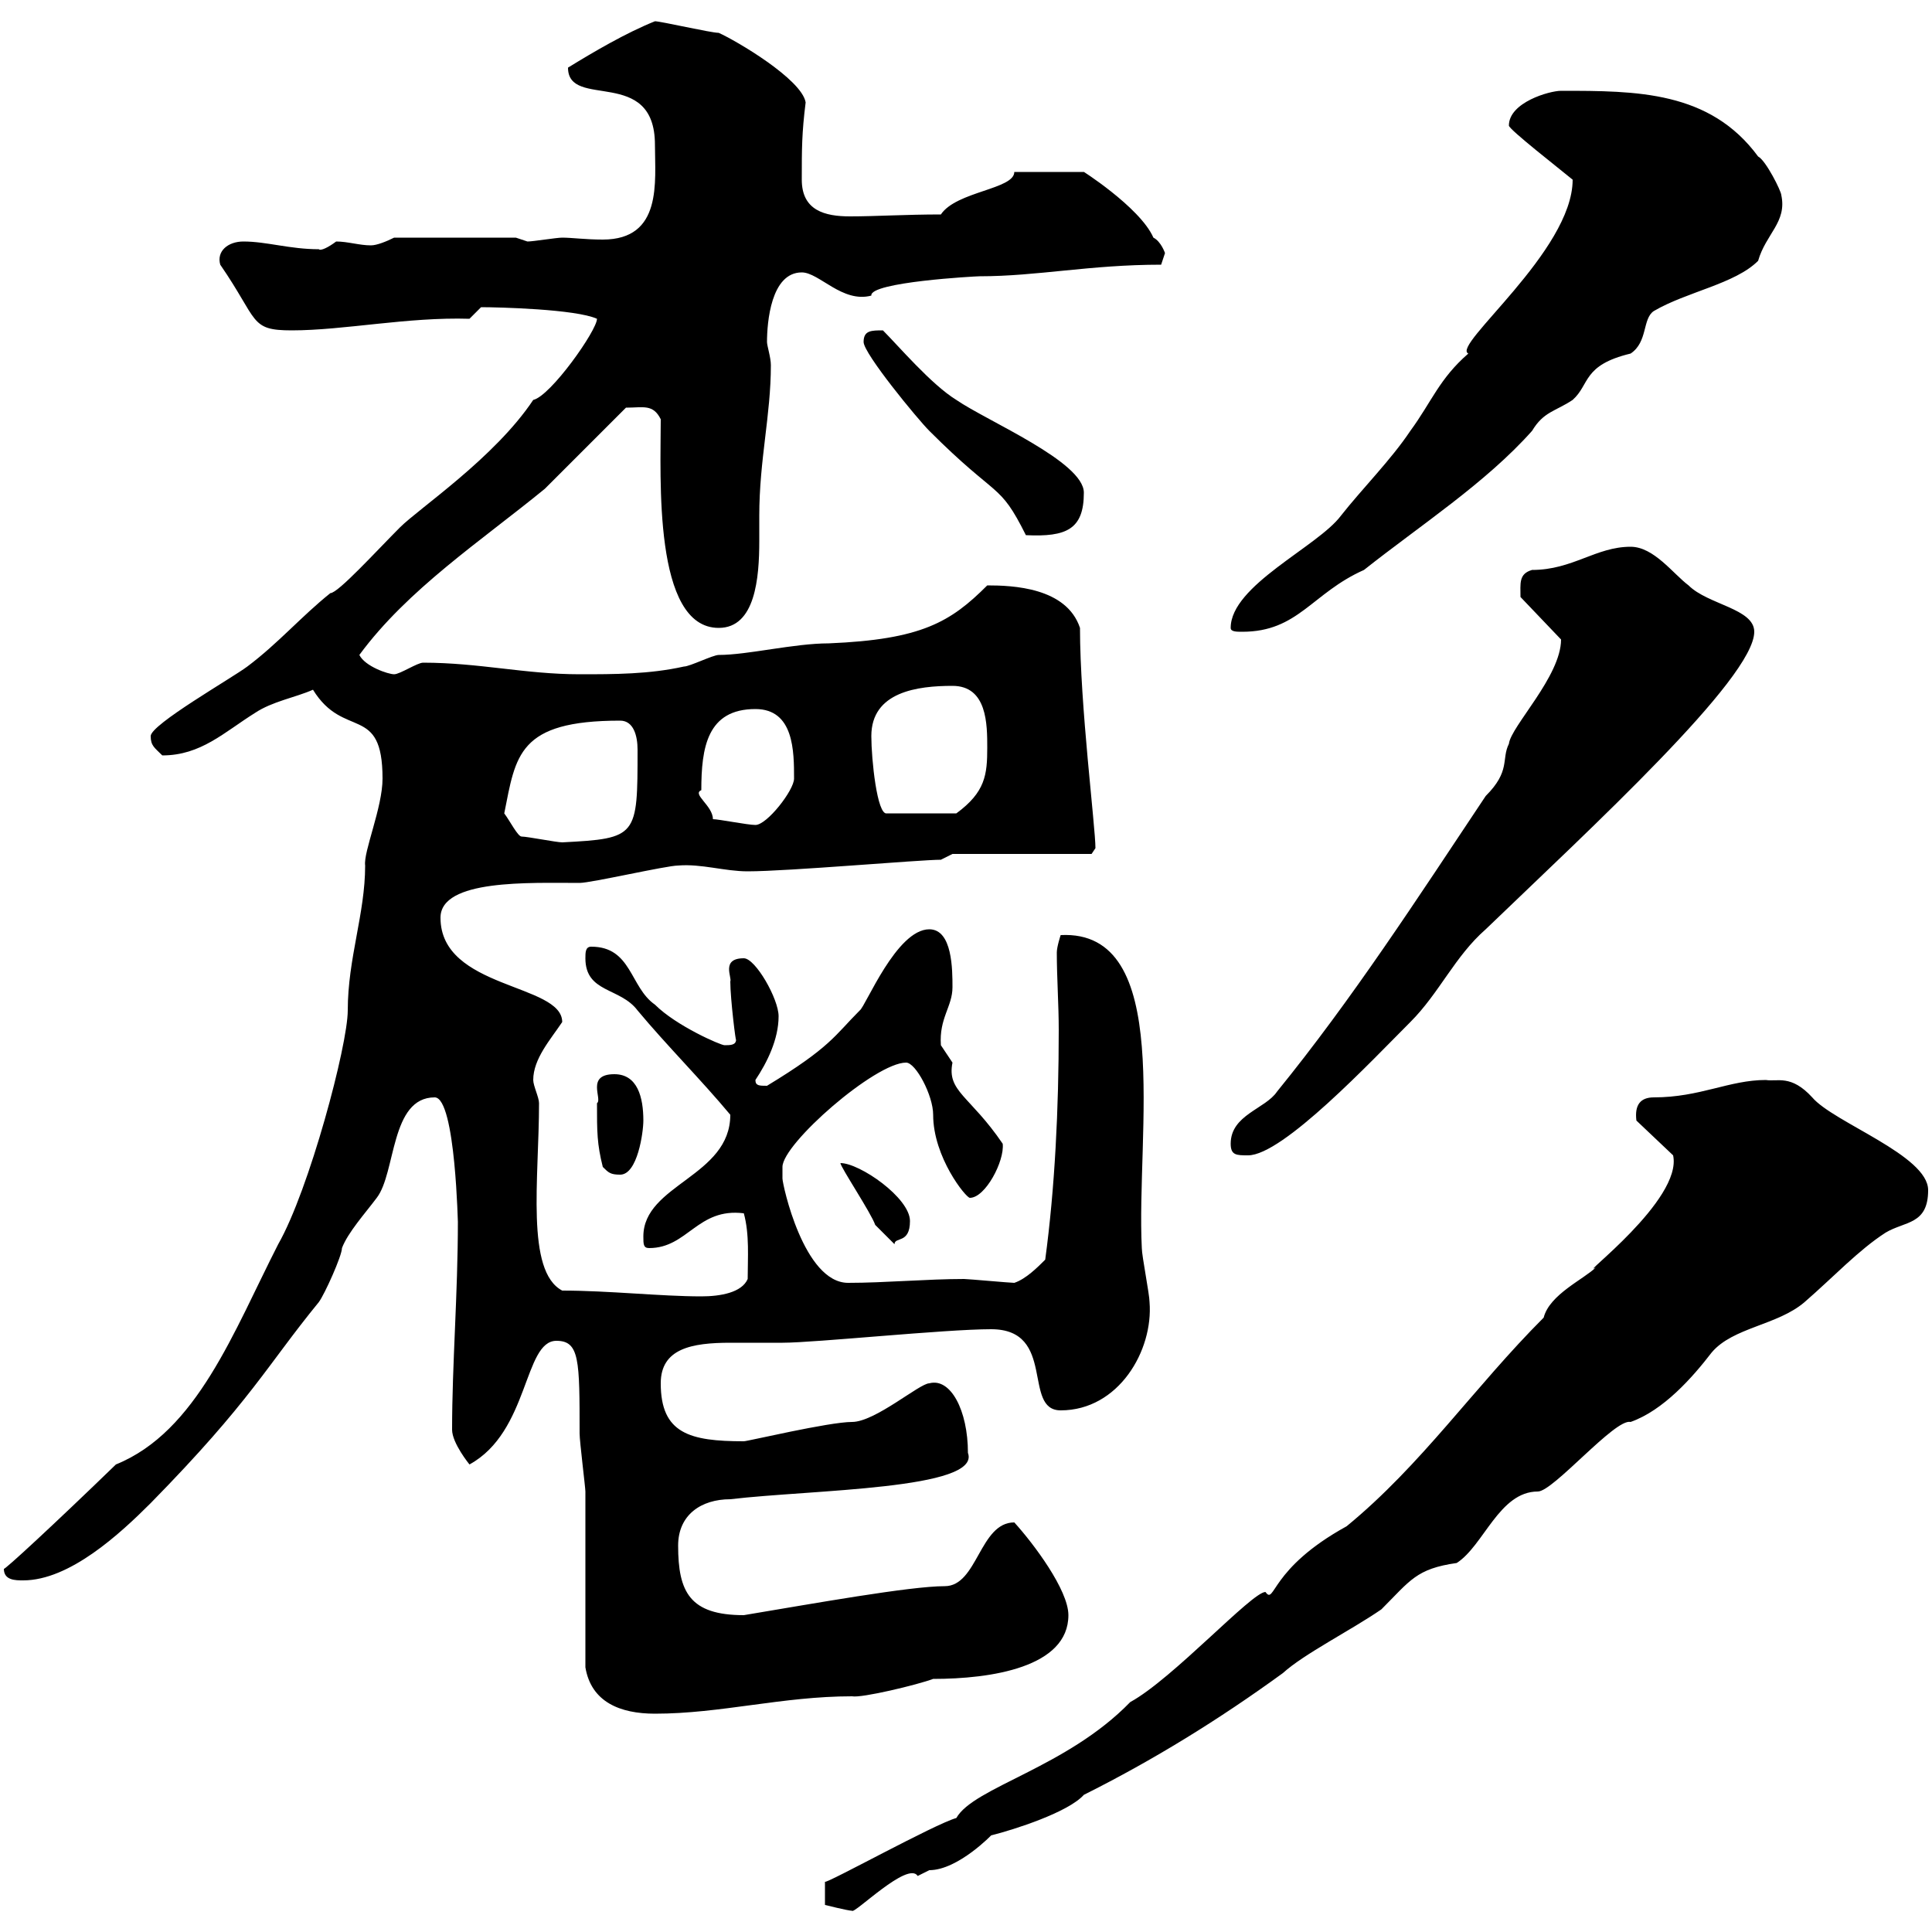 <svg xmlns="http://www.w3.org/2000/svg" xmlns:xlink="http://www.w3.org/1999/xlink" width="300" height="300"><path d="M239.70 204.60C228.90 215.40 220.80 227.40 209.10 237C197.10 243.60 198 249.30 196.50 247.20C194.40 247.20 182.10 260.70 175.50 264.30C165.60 274.50 151.20 277.50 148.50 282.30C145.20 283.20 128.40 292.50 128.10 292.20L128.10 295.80C128.10 295.80 131.70 296.70 132.30 296.70C132.60 297.30 141 288.90 142.50 291.30C142.50 291.30 144.30 290.40 144.30 290.40C148.80 290.40 154.20 284.70 153.90 285C157.50 284.10 165.90 281.40 168.30 278.70C179.10 273.30 189.30 267 199.20 259.80C202.50 256.80 209.70 253.20 214.50 249.90C219 245.40 219.90 243.60 226.20 242.70C230.40 240 232.80 231.60 238.80 231.60C241.20 231.60 250.80 220.20 253.20 220.80C258.30 219 262.80 213.90 265.80 210C269.10 206.10 276 205.80 280.20 202.20C284.70 198.30 288.60 194.10 292.80 191.40C295.80 189.60 299.40 190.20 299.40 184.80C299.40 179.40 284.70 174.30 281.40 170.40C278.10 166.80 276 168 274.20 167.70C268.50 167.70 264 170.40 256.80 170.40C254.70 170.40 253.80 171.60 254.10 174L259.80 179.40C261.30 186.30 244.80 198.60 247.80 196.80C246 198.60 240.60 201 239.70 204.60ZM90.90 258.90C91.80 264.30 96.30 266.10 101.70 266.10C111.90 266.10 121.50 263.40 132.30 263.40C133.80 263.70 142.50 261.60 144.90 260.70C153.90 260.70 165.90 258.90 165.90 250.80C165.90 246.90 160.50 239.70 157.50 236.40C152.10 236.40 151.80 246.30 146.70 246.30C141.30 246.30 126.30 249 115.50 250.80C107.10 250.80 105.30 247.20 105.30 240C105.30 235.20 108.90 232.80 113.40 232.80C126 231.30 152.40 231.30 150.30 225.60C150.30 219 147.60 213.90 144.30 214.80C142.80 214.80 135.90 220.80 132.30 220.80C128.70 220.80 116.10 223.80 115.50 223.80C107.10 223.80 102.60 222.60 102.60 214.80C102.60 209.40 107.40 208.50 113.40 208.50C116.10 208.50 119.10 208.50 121.50 208.50C126.60 208.50 146.70 206.40 153.90 206.40C164.10 206.40 158.70 219 164.70 219C173.70 219 179.10 209.70 178.50 202.20C178.50 201 177.30 195 177.30 193.80C176.40 176.10 182.40 144.30 164.70 145.20C164.70 145.20 164.10 147 164.10 147.90C164.10 151.80 164.40 156 164.40 159.90C164.40 172.20 163.80 184.50 162.30 195.60C161.10 196.80 159.30 198.60 157.50 199.20C156.90 199.20 150.30 198.60 149.70 198.60C144 198.60 137.40 199.20 131.70 199.20C124.80 199.20 121.50 183.90 121.50 183C121.50 183 121.50 181.20 121.50 181.20C121.50 177.60 135.90 165 140.70 165C142.20 165 144.90 170.10 144.90 173.10C144.90 179.70 150 186 150.60 186C153 186 156 180.30 155.70 177.60C150.60 170.10 147 169.50 147.90 165C147.90 165 146.10 162.30 146.10 162.30C145.80 158.10 147.90 156.30 147.90 153.30C147.90 150.60 147.90 144.30 144.30 144.30C139.20 144.30 134.40 156.30 133.50 156.90C129.60 160.80 129 162.60 119.10 168.60C117.90 168.60 117.30 168.60 117.30 167.70C119.10 165 120.90 161.40 120.90 157.80C120.90 155.10 117.30 148.80 115.50 148.80C111.90 148.80 113.70 151.80 113.40 152.40C113.40 155.10 114.30 162.30 114.30 161.40C114.30 162.30 113.40 162.30 112.50 162.30C111.90 162.30 105 159.30 101.70 156C97.80 153.30 98.10 147 91.80 147C90.90 147 90.90 147.90 90.90 148.80C90.90 154.20 96.30 153.30 99 156.90C103.50 162.30 108.90 167.70 113.40 173.10C113.40 182.70 99.90 183.90 99.90 192C99.90 193.20 99.90 193.80 100.80 193.80C106.80 193.80 108.30 187.50 115.50 188.40C116.40 191.70 116.10 195.30 116.10 198.60C115.20 200.70 111.90 201.30 108.90 201.30C102.60 201.30 94.50 200.40 87.30 200.40C81.60 197.40 83.70 183 83.70 171.30C83.70 170.40 82.80 168.60 82.80 167.70C82.80 164.40 85.50 161.40 87.30 158.70C87.30 152.70 68.40 153.60 68.40 142.50C68.40 136.50 82.20 137.10 90 137.10C91.80 137.10 103.50 134.40 105.30 134.40C108.90 134.10 112.50 135.30 116.10 135.30C122.40 135.30 142.80 133.50 146.10 133.50L147.90 132.60L169.50 132.60L170.10 131.70C170.10 128.40 167.70 109.50 167.70 97.50C165.60 91.20 157.20 90.90 153.30 90.90C147.60 96.60 143.10 99.30 128.70 99.90C123.30 99.90 116.10 101.70 111.60 101.70C110.70 101.70 107.10 103.50 106.20 103.50C100.80 104.70 95.40 104.70 90 104.70C81.60 104.70 74.40 102.90 65.70 102.90C64.80 102.90 62.10 104.70 61.20 104.70C60.30 104.70 56.70 103.50 55.80 101.70C63.30 91.50 74.70 84 84.60 75.90C86.40 74.10 95.40 65.10 97.20 63.30C99.90 63.30 101.40 62.70 102.60 65.10C102.60 74.10 101.40 97.50 111.60 97.50C117.30 97.50 117.90 89.70 117.90 84C117.90 82.50 117.90 81.30 117.90 80.10C117.90 71.40 119.70 64.50 119.70 56.70C119.70 55.50 119.10 53.70 119.10 53.10C119.10 50.10 119.70 42.30 124.50 42.30C127.20 42.30 130.80 47.10 135.30 45.90C135 43.80 151.50 42.90 152.10 42.90C161.10 42.90 169.20 41.10 180.30 41.10C180.30 41.10 180.90 39.30 180.90 39.30C180.90 39.30 180.30 37.50 179.10 36.90C177 32.10 167.40 26.10 168.30 26.70L157.50 26.70C157.50 29.40 148.50 29.70 146.10 33.30C140.70 33.30 135.90 33.60 132 33.60C128.10 33.60 124.50 32.70 124.50 27.90C124.50 23.10 124.50 20.70 125.10 15.90C124.50 12.30 114.30 6.30 111.60 5.10C110.40 5.10 102.60 3.30 101.70 3.30C97.20 5.10 92.10 8.10 88.20 10.50C88.20 17.10 101.70 10.20 101.70 22.50C101.70 28.20 102.90 37.20 93.60 37.20C90.90 37.20 88.80 36.90 87.30 36.90C86.40 36.90 82.80 37.50 81.90 37.50C81.90 37.50 80.10 36.90 80.10 36.90L61.20 36.90C60 37.50 58.50 38.10 57.60 38.10C55.80 38.10 54 37.50 52.20 37.50C51 38.40 49.80 39 49.50 38.70C45 38.70 41.40 37.50 37.80 37.50C35.40 37.50 33.60 39 34.20 41.10C40.20 49.80 38.70 51.30 45.30 51.30C53.40 51.30 63.30 49.20 72.90 49.50C72.90 49.50 74.70 47.70 74.70 47.70C77.40 47.70 89.40 48 92.70 49.50C92.70 51.30 85.50 61.50 82.80 62.10C76.80 71.10 65.10 78.90 62.10 81.90C58.50 85.50 52.50 92.10 51.30 92.10C46.80 95.70 43.20 99.90 38.40 103.50C36 105.30 23.40 112.50 23.40 114.30C23.40 115.80 24 116.10 25.20 117.30C31.20 117.30 34.80 113.70 39.60 110.70C42.30 108.90 45.90 108.30 48.60 107.10C53.40 114.90 59.40 109.20 59.40 120.90C59.40 125.40 56.40 132.30 56.70 134.40C56.70 141.90 54 148.80 54 156.90C54 162.30 48 184.80 43.20 193.20C36.30 206.70 30.60 222.30 18 227.40C8.40 236.70 0.60 243.90 0.60 243.60C0.60 245.40 2.40 245.40 3.60 245.40C10.80 245.40 18.60 238.20 23.40 233.40C39 217.50 41.40 212.10 49.50 202.20C50.40 201 53.10 195 53.10 193.80C54 191.40 56.70 188.40 58.50 186C61.50 182.10 60.60 170.40 67.50 170.40C70.80 170.40 71.10 191.10 71.10 189.60C71.10 201 70.20 211.80 70.20 222C70.20 224.10 72.90 227.40 72.90 227.40C82.20 222.30 81.30 208.20 86.40 208.20C90 208.20 90 211.20 90 222.60C90 223.80 90.90 231 90.90 231.60C90.90 235.20 90.90 254.40 90.90 258.90ZM130.50 180.60C130.50 181.20 135.30 188.40 135.90 190.20C137.10 191.40 138.90 193.20 138.90 193.20C138.90 192 141.30 193.20 141.30 189.60C141.30 186 133.50 180.60 130.50 180.60ZM93.60 181.20C94.50 182.10 94.80 182.40 96.30 182.40C99 182.40 99.90 175.80 99.90 174C99.90 170.40 99 166.80 95.40 166.80C90.90 166.80 93.60 170.70 92.70 171.30C92.70 175.80 92.70 177.60 93.60 181.20ZM191.10 177.60C191.10 179.40 192 179.40 193.80 179.40C199.20 179.40 213 164.70 219 158.70C223.50 154.20 225.90 148.50 230.70 144.30C246.90 128.70 272.40 105.30 272.40 98.10C272.40 94.50 265.20 93.90 262.20 90.90C259.80 89.10 256.80 84.90 253.20 84.90C247.80 84.90 244.20 88.50 237.90 88.50C235.80 89.10 236.10 90.60 236.10 92.70L242.40 99.30C242.40 105 234.60 112.80 234.30 115.50C233.10 117.90 234.60 119.70 230.70 123.60C219.90 139.80 210 155.10 198.30 169.50C196.50 172.20 191.10 173.10 191.10 177.60ZM78.30 126.30C80.10 117.30 80.40 111.90 96.30 111.90C98.40 111.90 99 114.30 99 116.40C99 129.90 99 130.20 87.30 130.80C86.40 130.80 81.90 129.90 81 129.90C80.40 129.90 79.20 127.50 78.30 126.30ZM110.70 127.20C110.70 125.10 107.40 123.30 108.90 122.70C108.90 116.10 109.80 110.10 117.30 110.10C123.30 110.10 123.30 116.70 123.30 120.90C123.30 122.70 119.10 128.10 117.30 128.10C116.10 128.10 111.60 127.20 110.70 127.20ZM135.30 114.30C135.30 107.40 142.50 106.50 147.90 106.50C153.30 106.50 153.30 112.50 153.30 116.10C153.30 120.30 153 123 148.50 126.30L137.70 126.30C136.20 126.60 135.30 117.90 135.30 114.30ZM191.10 97.50C191.10 98.10 192 98.10 192.90 98.10C201.60 98.10 203.70 92.10 211.80 88.50C220.50 81.60 230.70 75 237.90 66.90C239.70 63.90 241.50 63.90 244.20 62.10C246.90 59.70 245.70 56.70 253.20 54.90C255.90 53.10 255 49.50 256.80 48.30C261.90 45.30 269.40 44.10 273 40.50C274.20 36.30 277.50 34.50 276.60 30.30C276.60 29.70 274.20 24.90 273 24.30C265.50 14.10 254.10 14.10 242.40 14.10C240.60 14.10 234.30 15.90 234.30 19.50C234.30 20.10 242.40 26.40 244.20 27.90C244.20 39 225.30 53.70 228 54.90C223.50 58.80 222.30 62.40 219 66.90C216 71.40 211.50 75.90 208.20 80.10C204.60 84.90 191.10 90.90 191.10 97.50ZM134.10 53.10C134.10 54.90 142.50 65.10 144.30 66.90C155.10 77.70 155.10 74.70 159.30 83.10C165.60 83.40 168.30 82.20 168.30 76.50C168.30 71.70 153.30 65.40 148.50 62.10C144.60 59.70 139.50 53.70 137.10 51.30C135.30 51.30 134.10 51.30 134.10 53.10Z"/></svg>